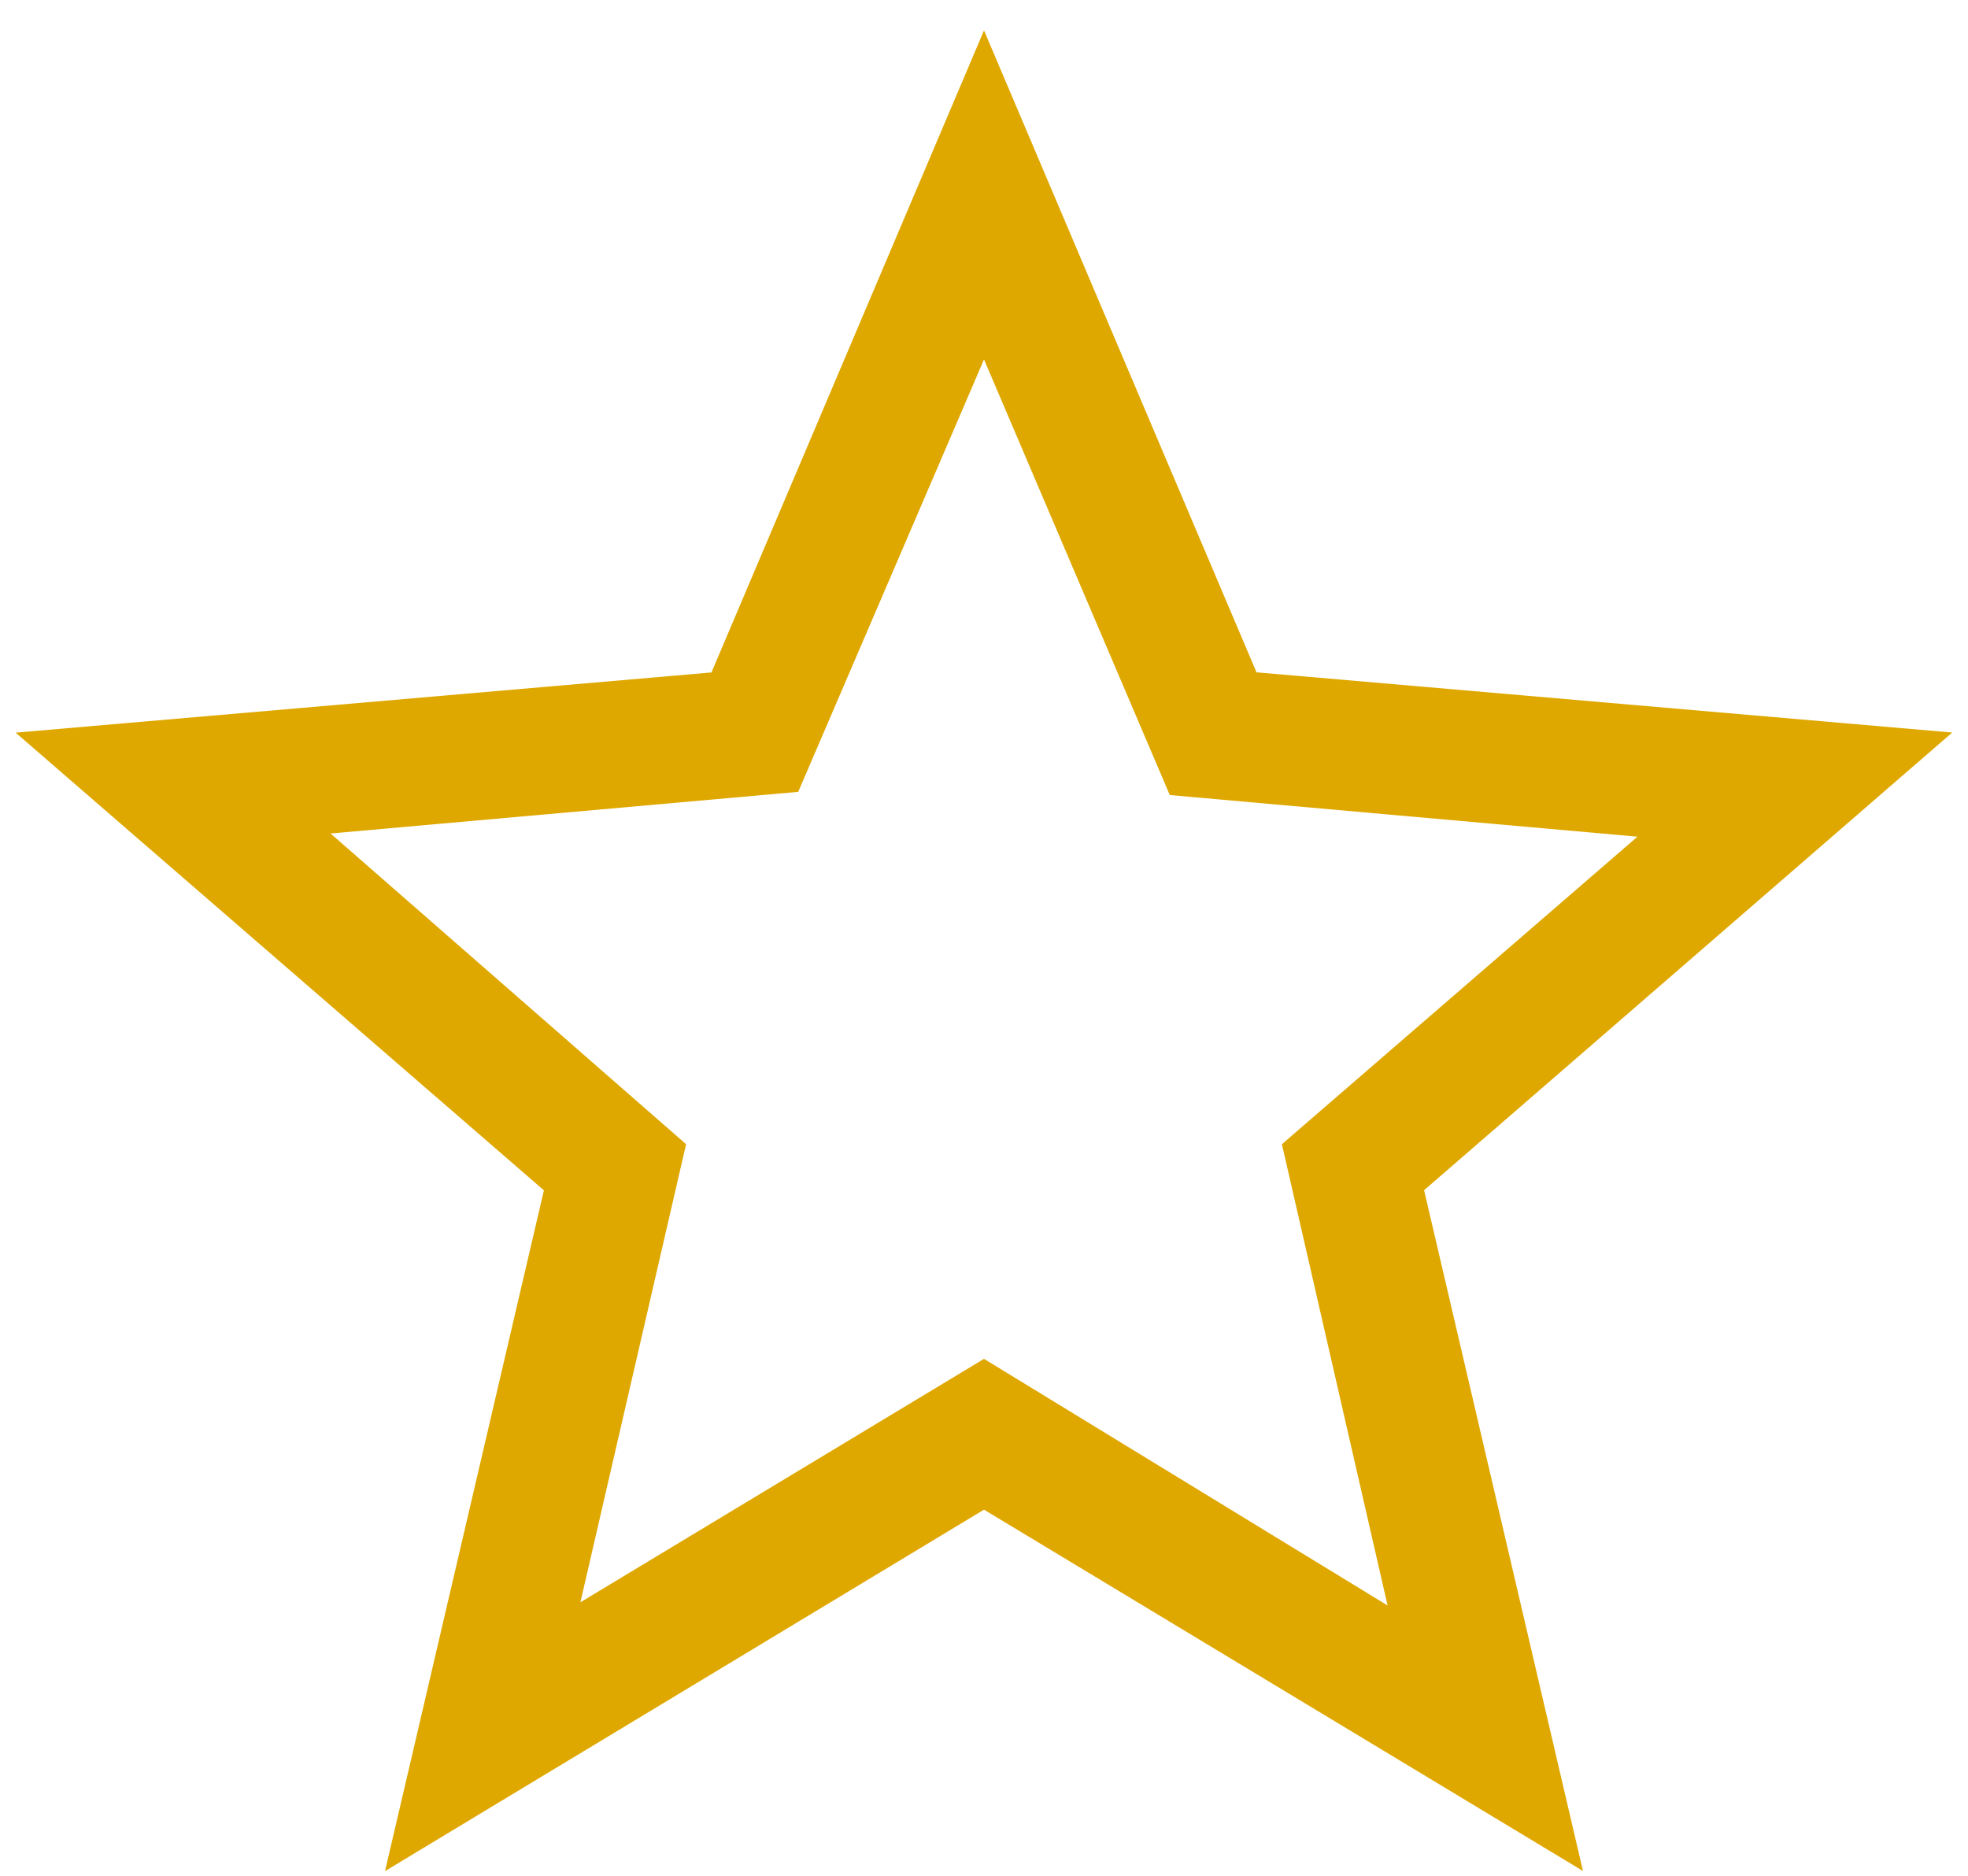 <?xml version="1.0" encoding="UTF-8"?> <svg xmlns="http://www.w3.org/2000/svg" width="64" height="61" viewBox="0 0 64 61" fill="none"><g clip-path="url(#clip0_63_2)"><path d="M18.875 52.104L32 44.188L45.125 52.208L41.688 37.208L53.25 27.208L38.042 25.854L32 11.688L25.958 25.75L10.75 27.104L22.312 37.208L18.875 52.104ZM12.521 60.846L17.688 38.708L0.508 23.825L23.137 21.867L32 0.988L40.862 21.863L63.487 23.821L46.312 38.704L51.479 60.842L32 49.092L12.521 60.846Z" fill="#DFA800"></path></g><defs><clipPath id="clip0_63_2"><rect width="64" height="61" fill="white"></rect></clipPath></defs></svg> 